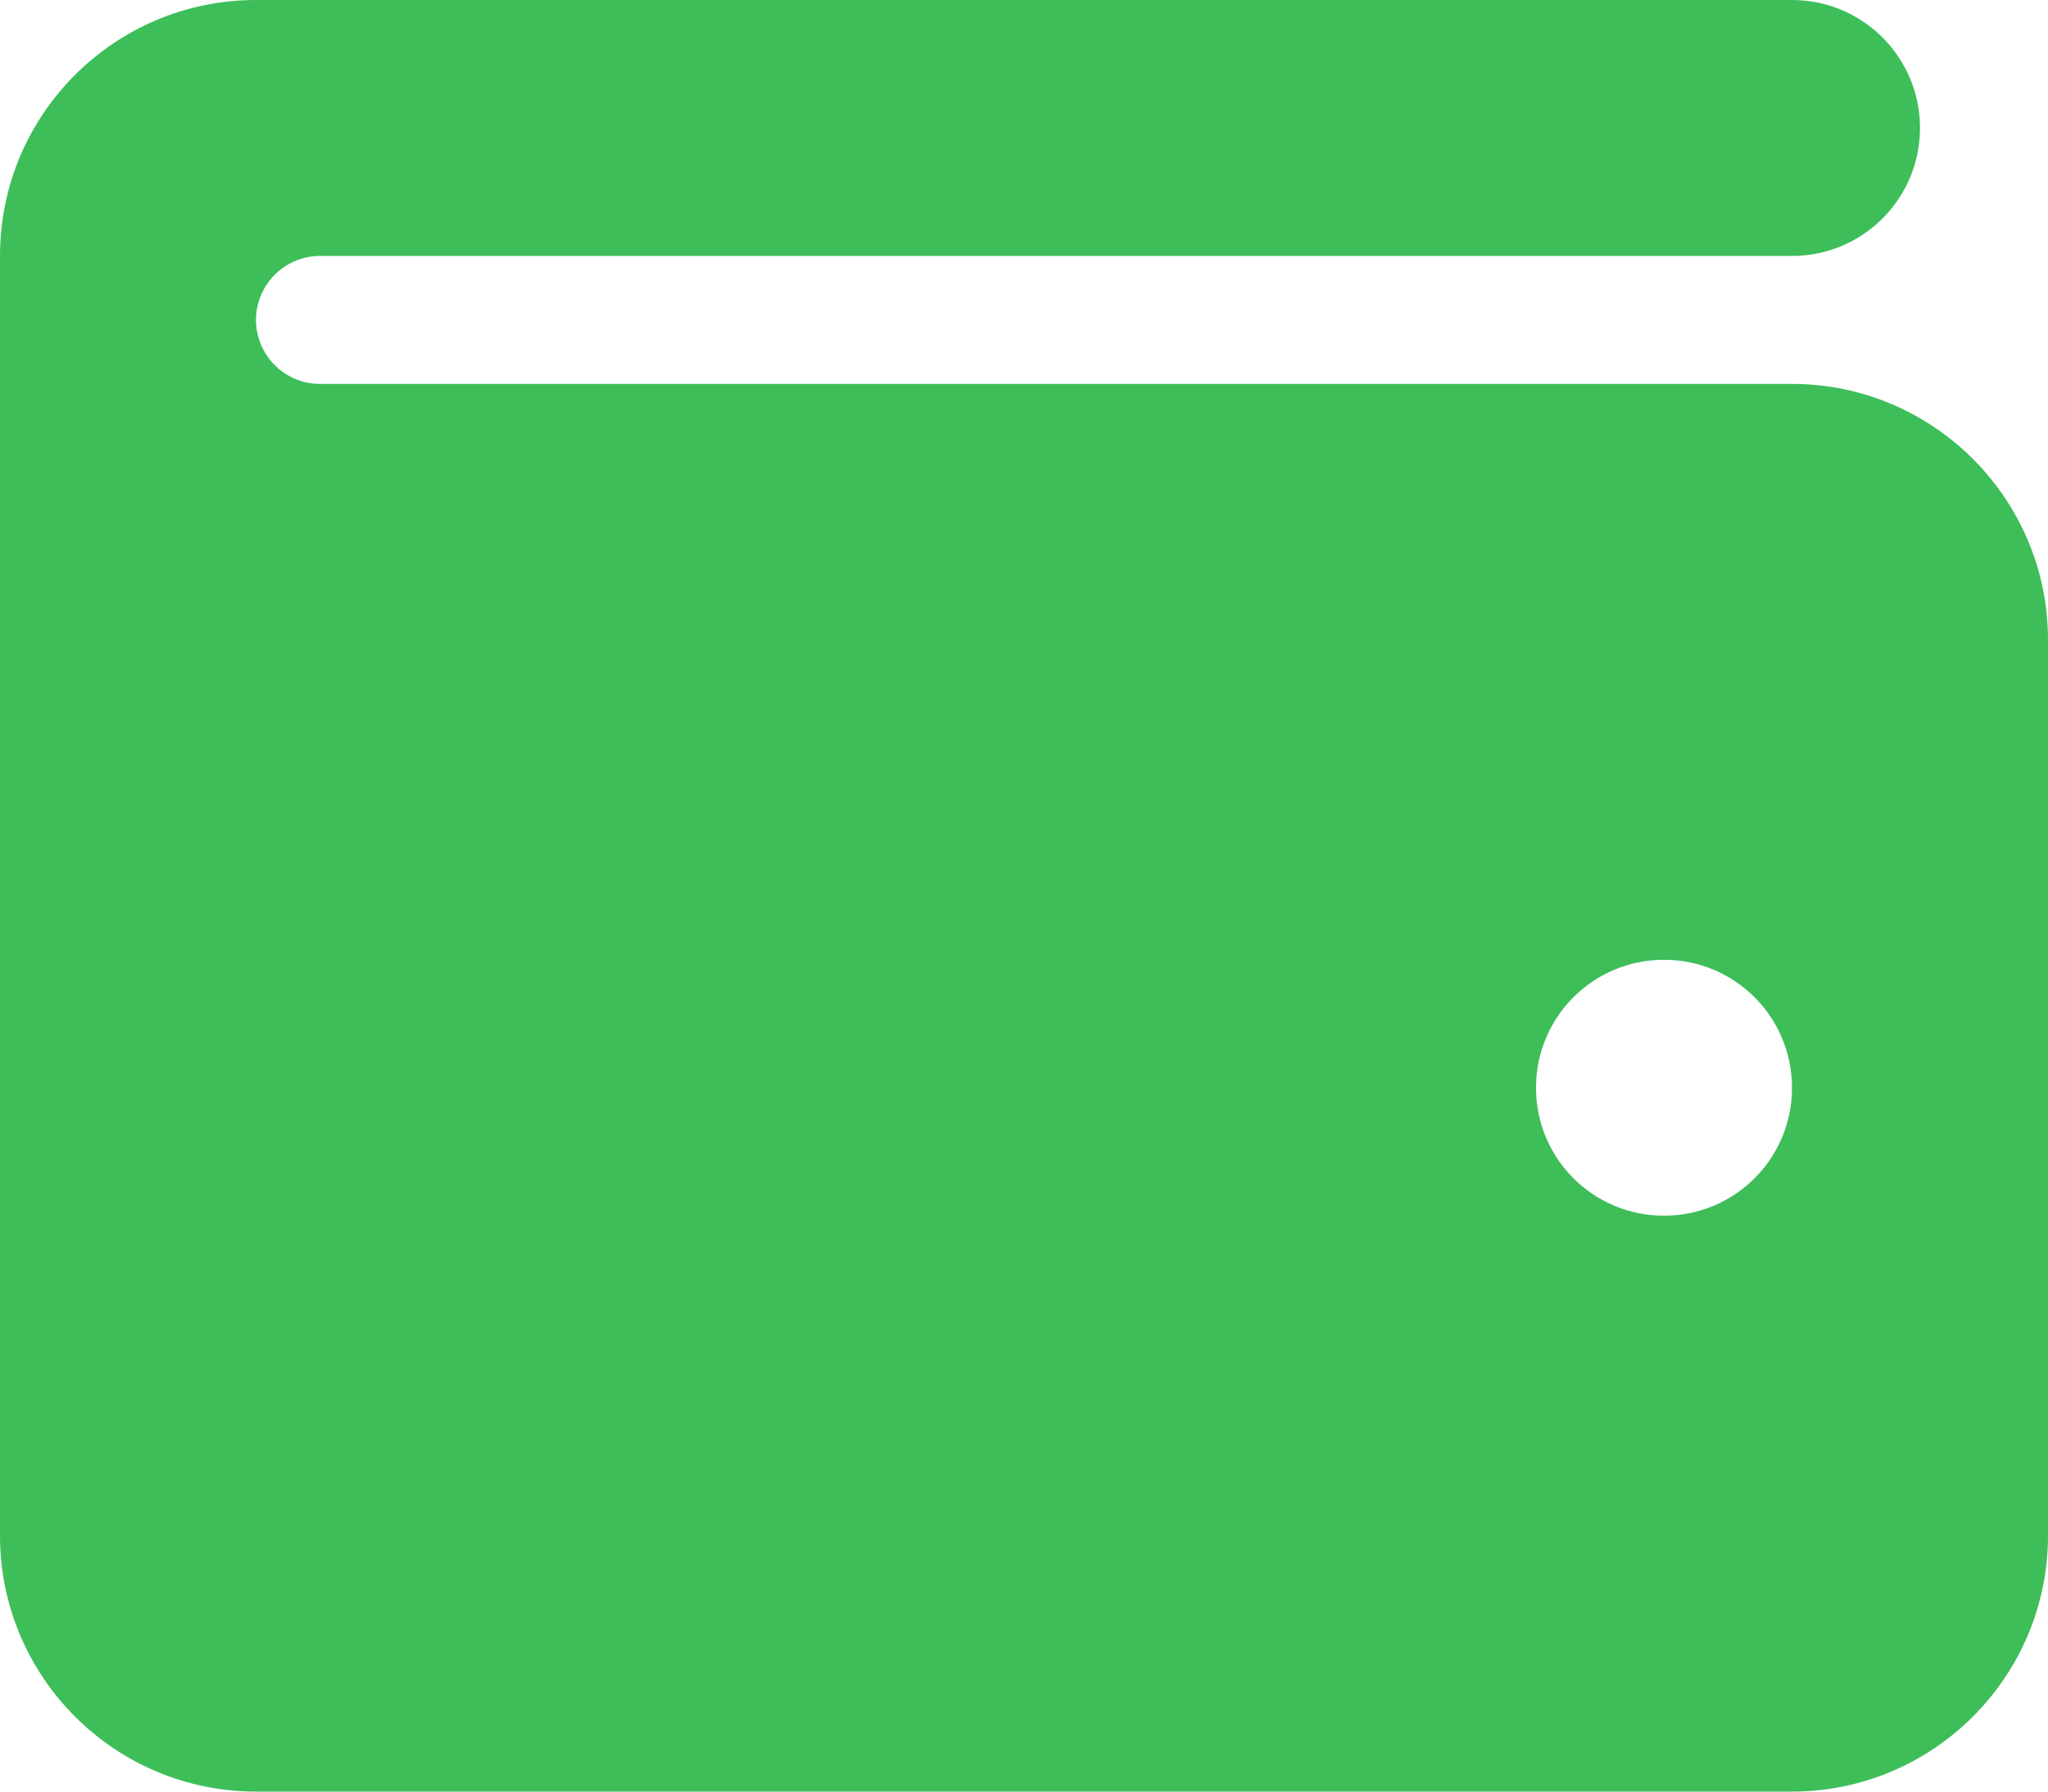<?xml version="1.0" encoding="UTF-8"?>
<svg width="16px" height="14px" viewBox="0 0 16 14" version="1.1" xmlns="http://www.w3.org/2000/svg" xmlns:xlink="http://www.w3.org/1999/xlink">
    <title>wallet</title>
    <defs>
        <path d="M14,1 C14.553,1 15,1.448 15,2 C15,2.552 14.553,3 14,3 L2.5,3 C2.224,3 2,3.225 2,3.5 C2,3.775 2.224,4 2.5,4 L14,4 C15.103,4 16,4.897 16,6 L16,13 C16,14.103 15.103,15 14,15 L2,15 C0.895,15 0,14.103 0,13 L0,3 C0,1.895 0.895,1 2,1 L14,1 Z M13,10.5 C13.553,10.5 14,10.053 14,9.5 C14,8.947 13.553,8.5 13,8.5 C12.447,8.5 12,8.947 12,9.5 C12,10.053 12.447,10.5 13,10.5 Z" id="path-1"></path>
    </defs>
    <g id="Symbols" stroke="none" stroke-width="1" fill="none" fill-rule="evenodd">
        <g id="icon/wallet" transform="translate(0, -1)">
            <mask id="mask-2" fill="white">
                <use xlink:href="#path-1"></use>
            </mask>
            <use id="Shape" fill="#3DBE59" fill-rule="nonzero" xlink:href="#path-1"></use>
        </g>
    </g>
</svg>